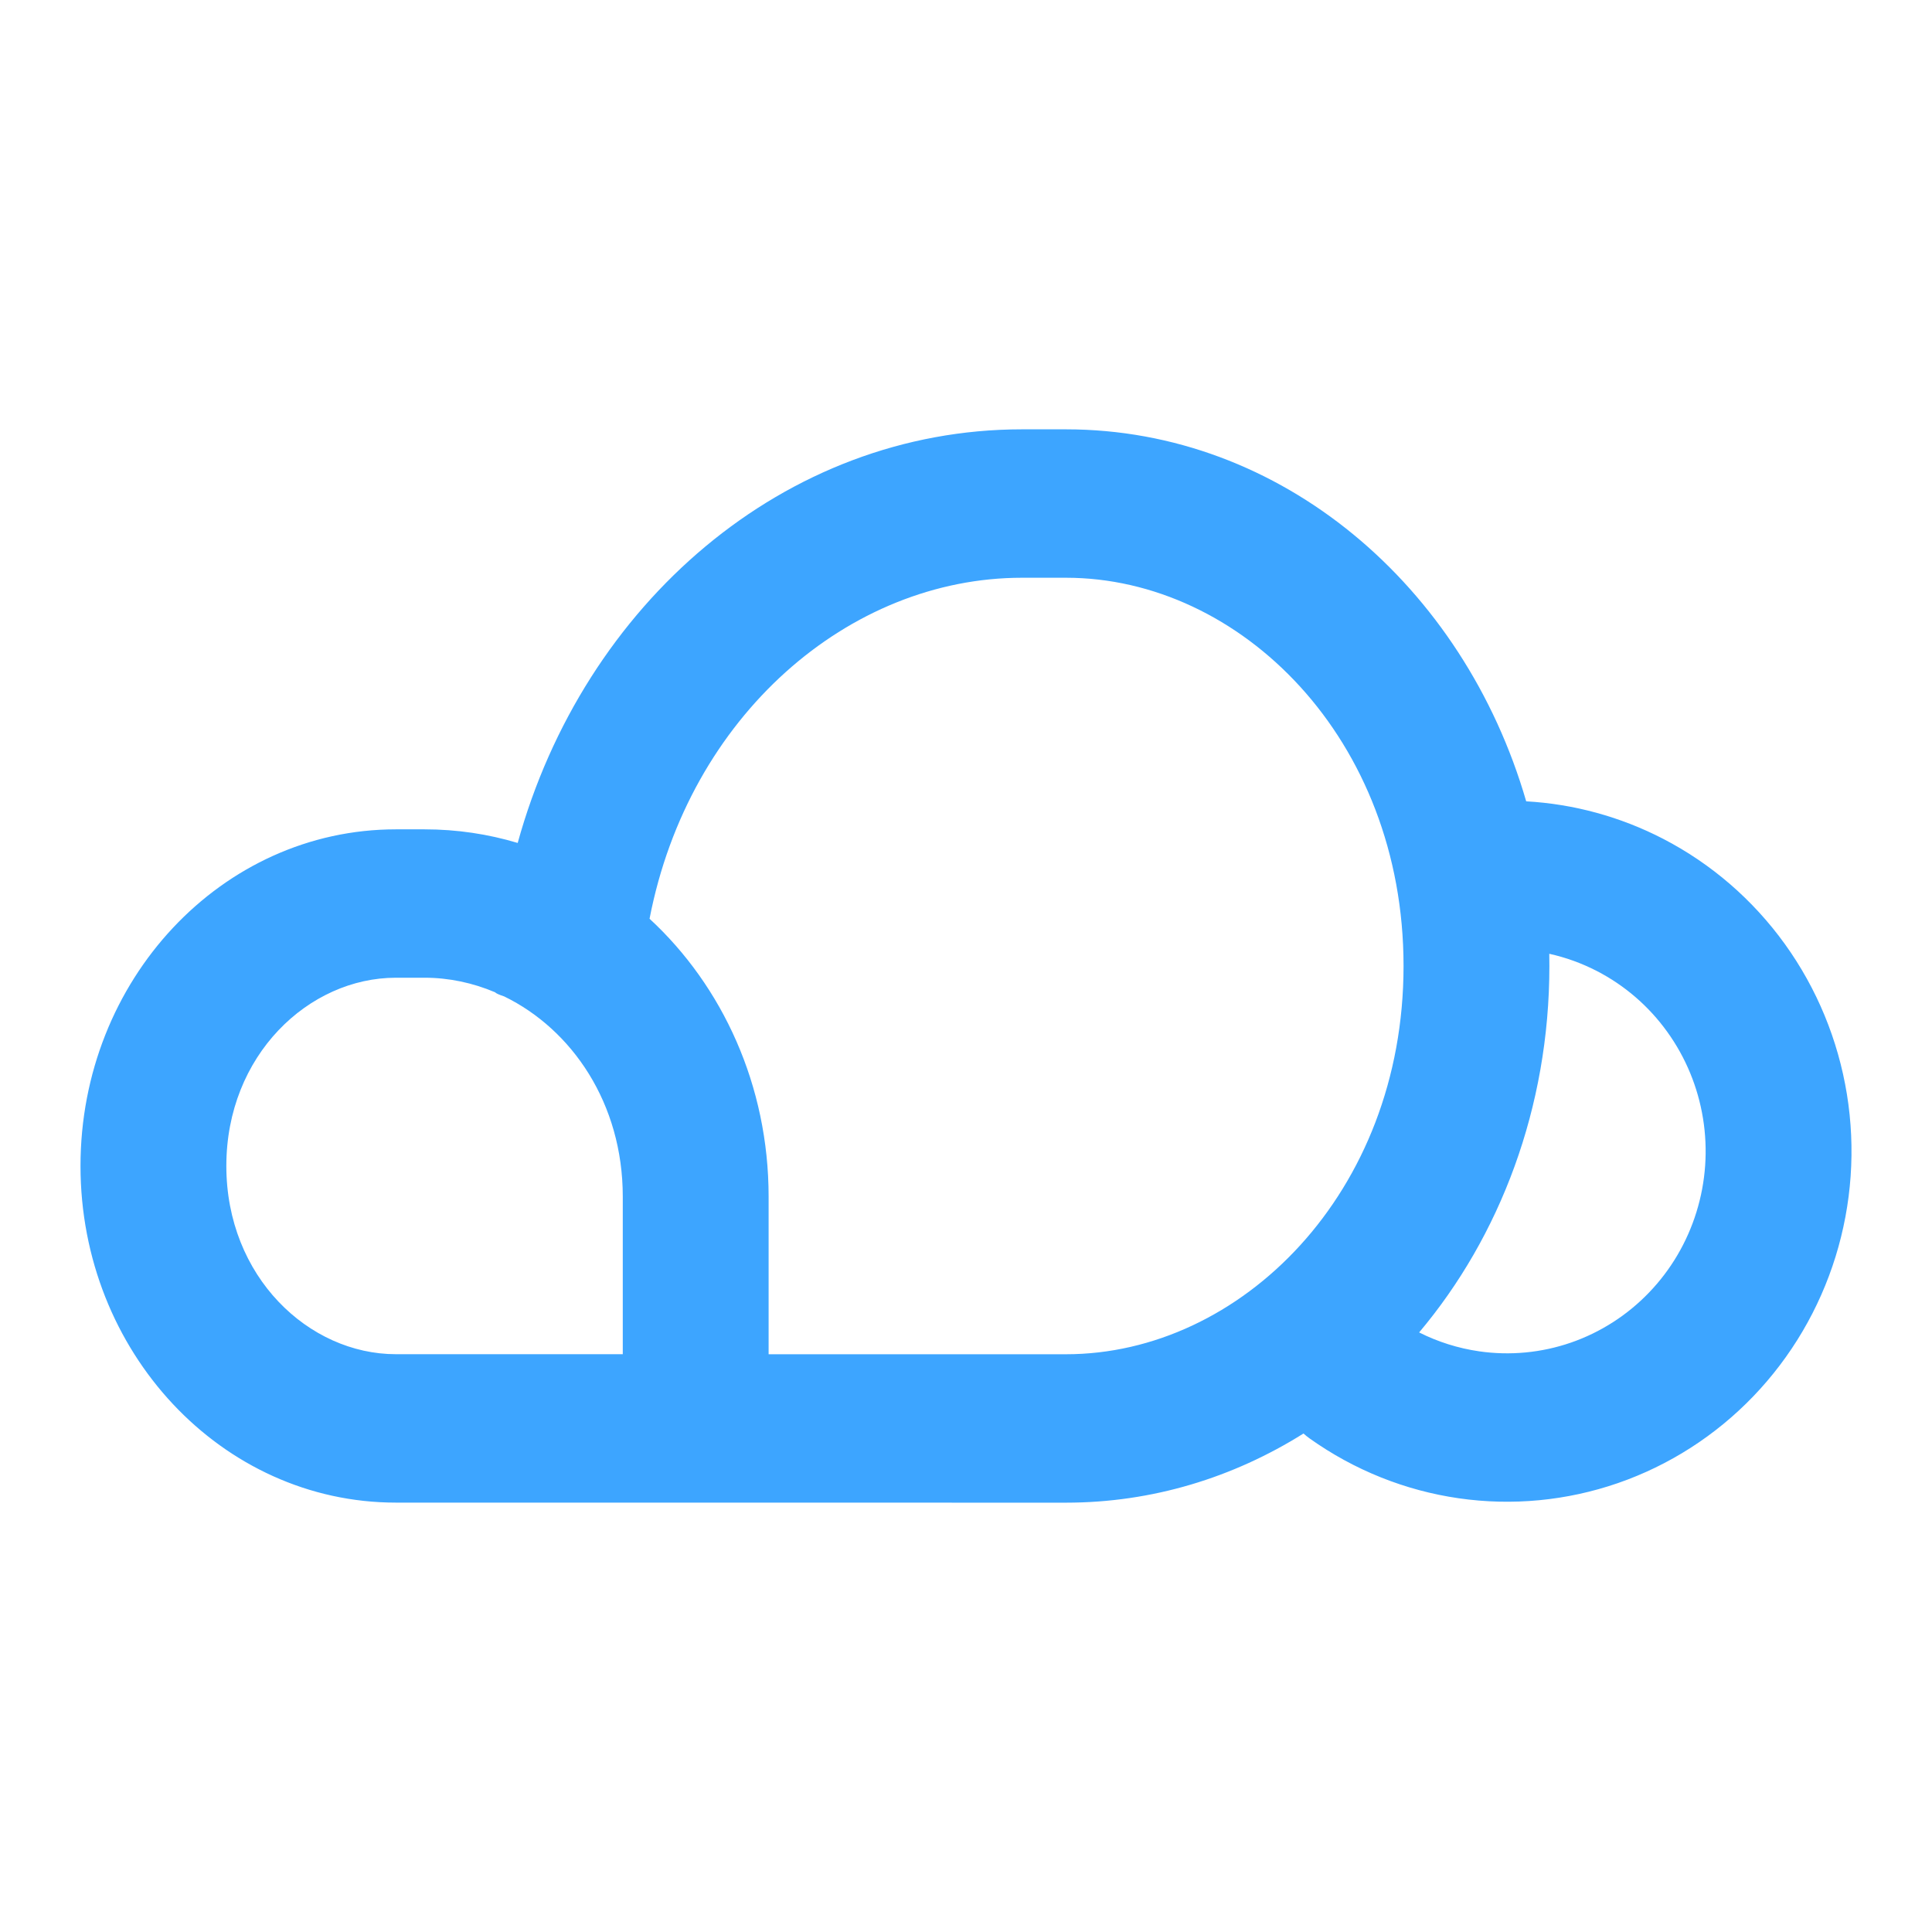 <svg width="72" height="72" viewBox="0 0 72 72" fill="none" xmlns="http://www.w3.org/2000/svg">
<path fill-rule="evenodd" clip-rule="evenodd" d="M19.293 31.414C21.758 22.489 29.239 16 38.087 16H39.725C47.746 16 54.543 21.82 56.877 29.863C58.65 29.963 60.386 30.437 61.974 31.257C63.771 32.185 65.328 33.531 66.519 35.185C67.71 36.84 68.501 38.756 68.829 40.779C69.157 42.802 69.012 44.876 68.406 46.831C67.8 48.787 66.75 50.57 65.341 52.036C63.933 53.502 62.204 54.61 60.297 55.27C58.389 55.93 56.355 56.124 54.36 55.836C52.365 55.548 50.464 54.785 48.812 53.611C48.73 53.552 48.651 53.489 48.577 53.423C45.962 55.064 42.942 56 39.725 56L14.754 55.998C8.262 55.998 3 50.381 3 43.452C3 36.523 8.262 30.907 14.754 30.907H15.822C17.025 30.907 18.189 31.083 19.293 31.414ZM38.087 21.531H39.725C46.237 21.531 52.306 27.546 52.306 36C52.306 44.454 46.237 50.469 39.725 50.469H28.644V44.593C28.644 40.456 26.925 36.748 24.207 34.239C25.669 26.676 31.64 21.531 38.087 21.531ZM18.455 36.981C18.485 37.021 18.605 37.073 18.79 37.134C21.311 38.362 23.209 41.115 23.209 44.593V50.467H14.754C11.506 50.467 8.435 47.579 8.435 43.452C8.435 39.326 11.506 36.437 14.754 36.437H15.822C16.73 36.437 17.622 36.628 18.455 36.981ZM52.887 49.656C53.589 50.009 54.344 50.247 55.124 50.36C56.274 50.526 57.447 50.414 58.547 50.034C59.647 49.653 60.643 49.014 61.455 48.169C62.268 47.324 62.873 46.296 63.222 45.168C63.572 44.041 63.655 42.845 63.466 41.679C63.277 40.512 62.821 39.408 62.134 38.454C61.448 37.5 60.55 36.724 59.514 36.189C58.949 35.897 58.352 35.681 57.737 35.545C57.74 35.697 57.741 35.848 57.741 36C57.741 41.28 55.898 46.082 52.887 49.656Z" fill="#3DA5FF"/>
</svg>
